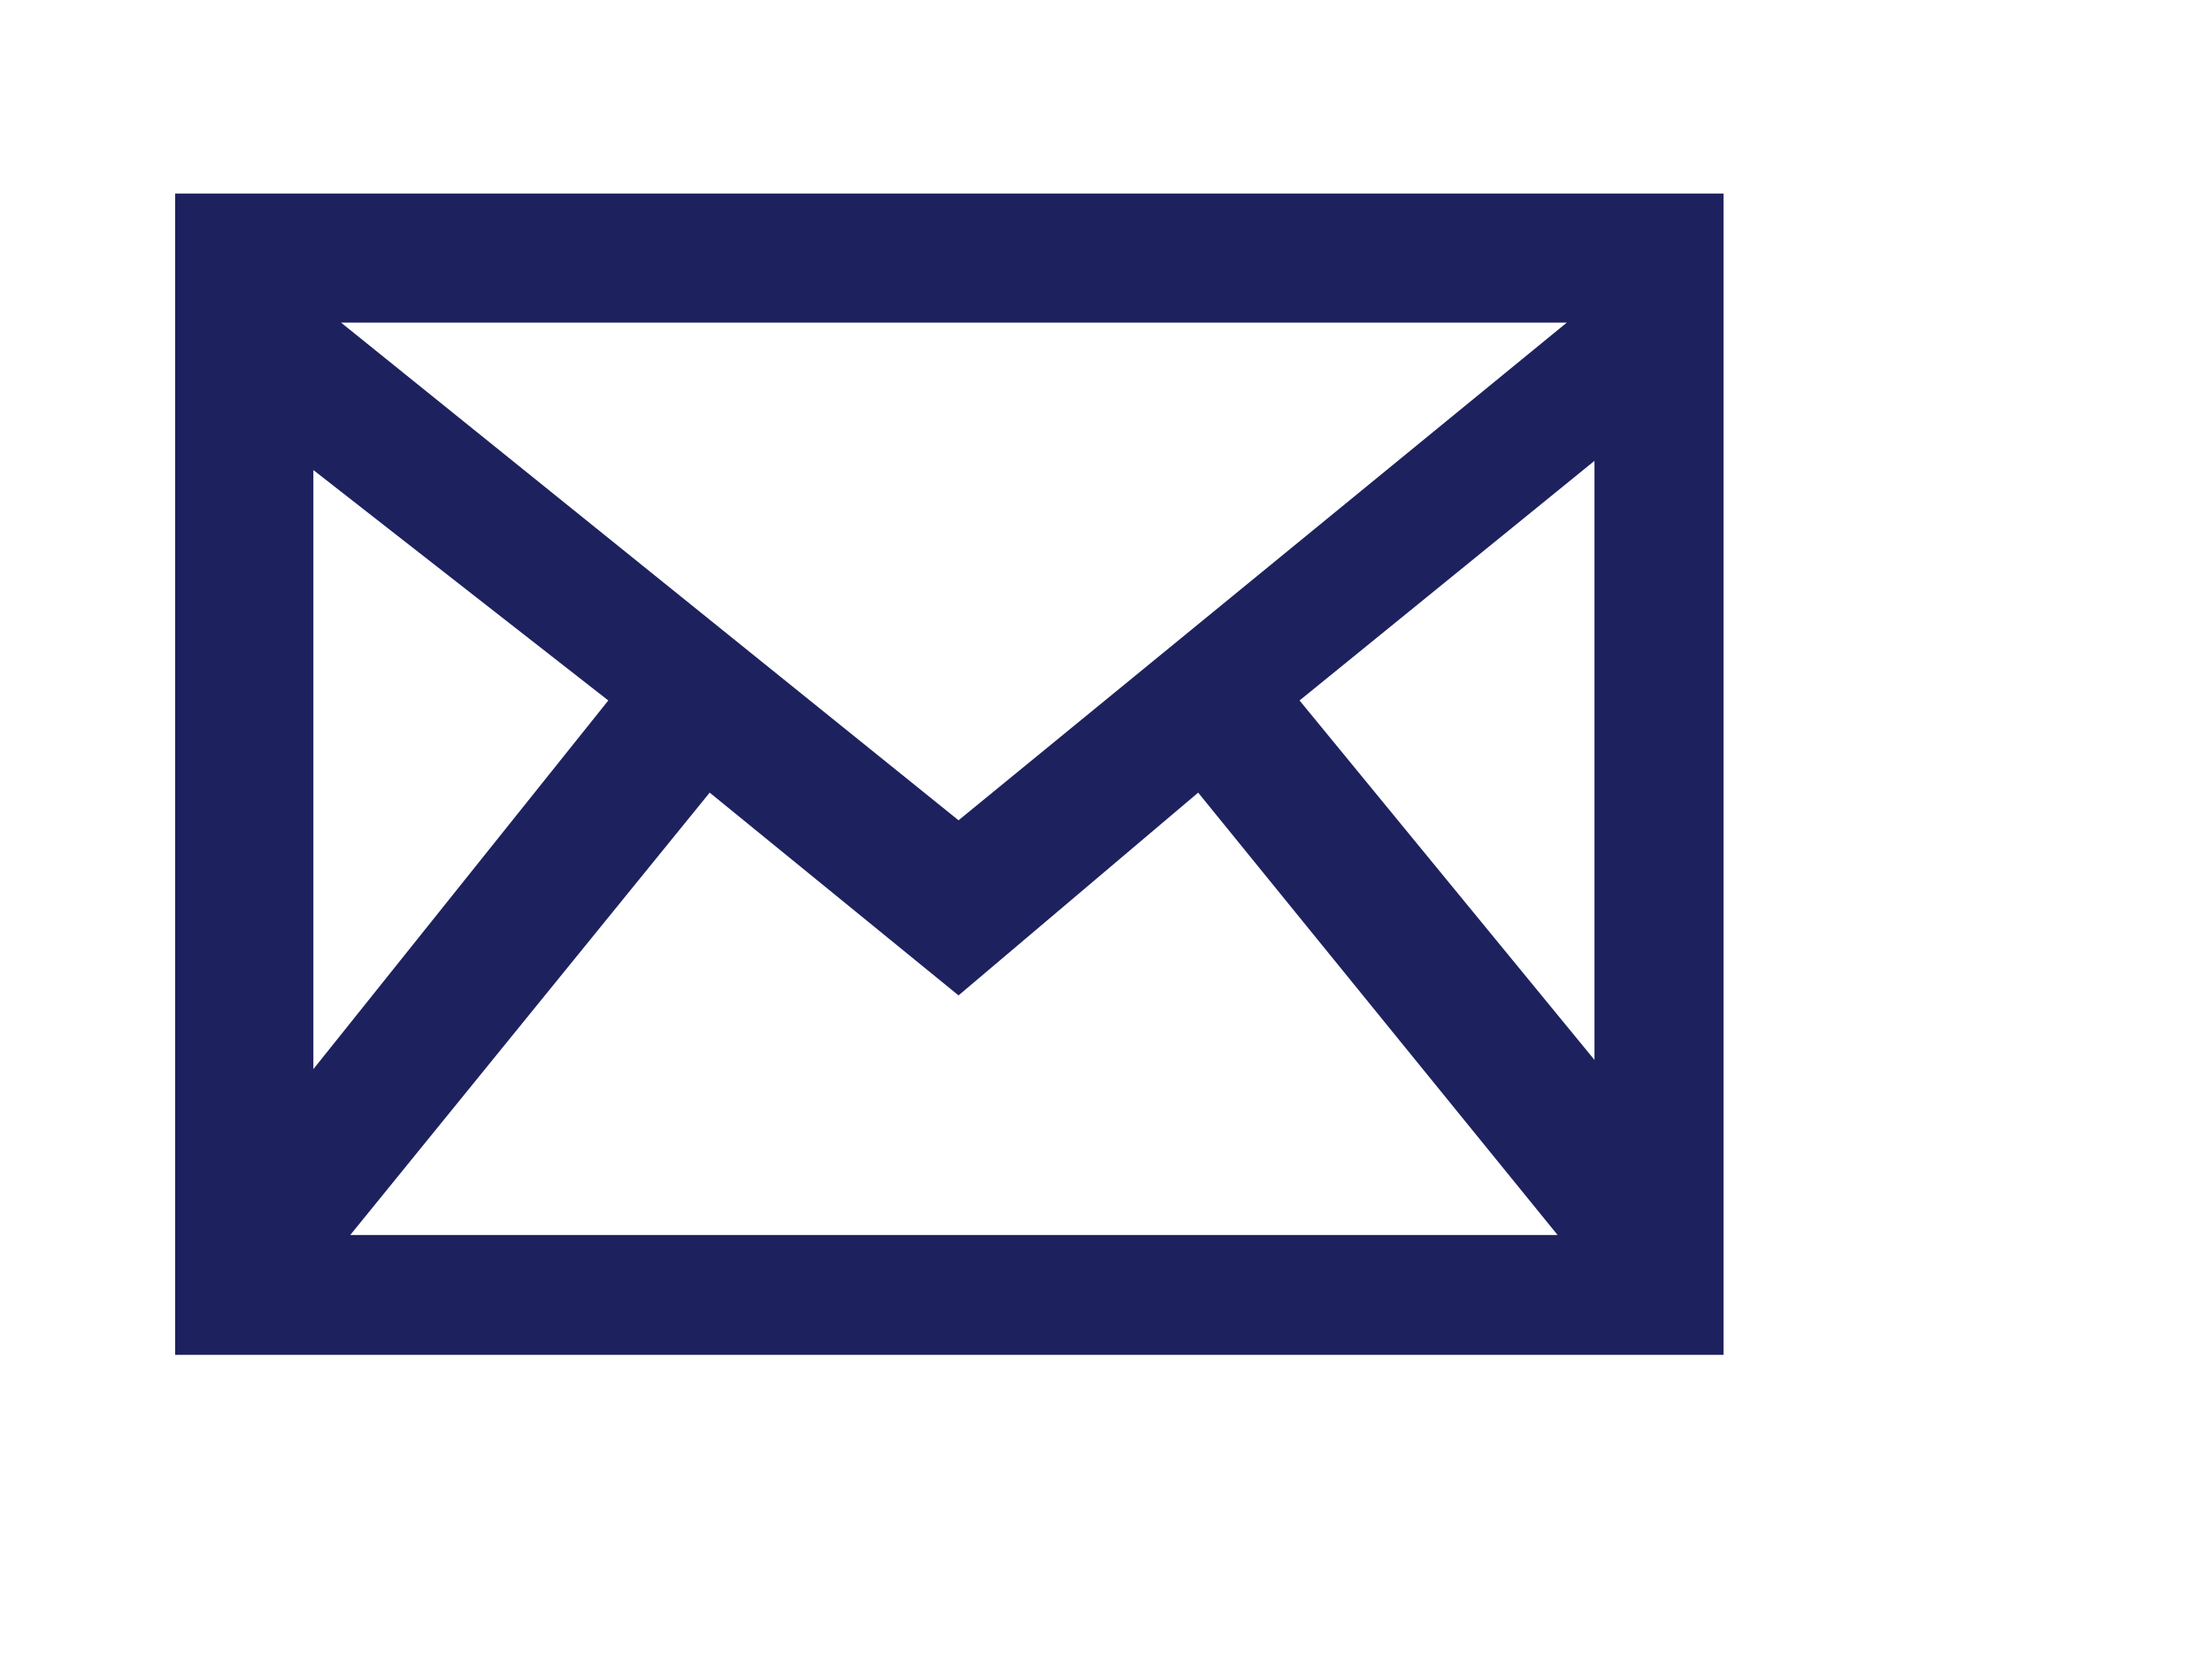 <?xml version="1.0" encoding="utf-8"?>
<!-- Generator: Adobe Illustrator 26.1.0, SVG Export Plug-In . SVG Version: 6.00 Build 0)  -->
<svg version="1.1" id="Ebene_1" xmlns="http://www.w3.org/2000/svg" xmlns:xlink="http://www.w3.org/1999/xlink" x="0px" y="0px"
	 viewBox="0 0 24 18" style="enable-background:new 0 0 24 18;" xml:space="preserve">
<style type="text/css">
	.st0{fill:#1D215E;}
</style>
<path class="st0" d="M1.9,2.1v12.6h16.8V2.1H1.9z M6.6,7.6l-3.2,4V5.1L6.6,7.6z M3.7,3.5H17l-6.6,5.4L3.7,3.5z M7.7,8.6l2.7,2.2
	L13,8.6l3.9,4.8H3.8L7.7,8.6z M14.1,7.6l3.2-2.6v6.5L14.1,7.6z"/>
</svg>
